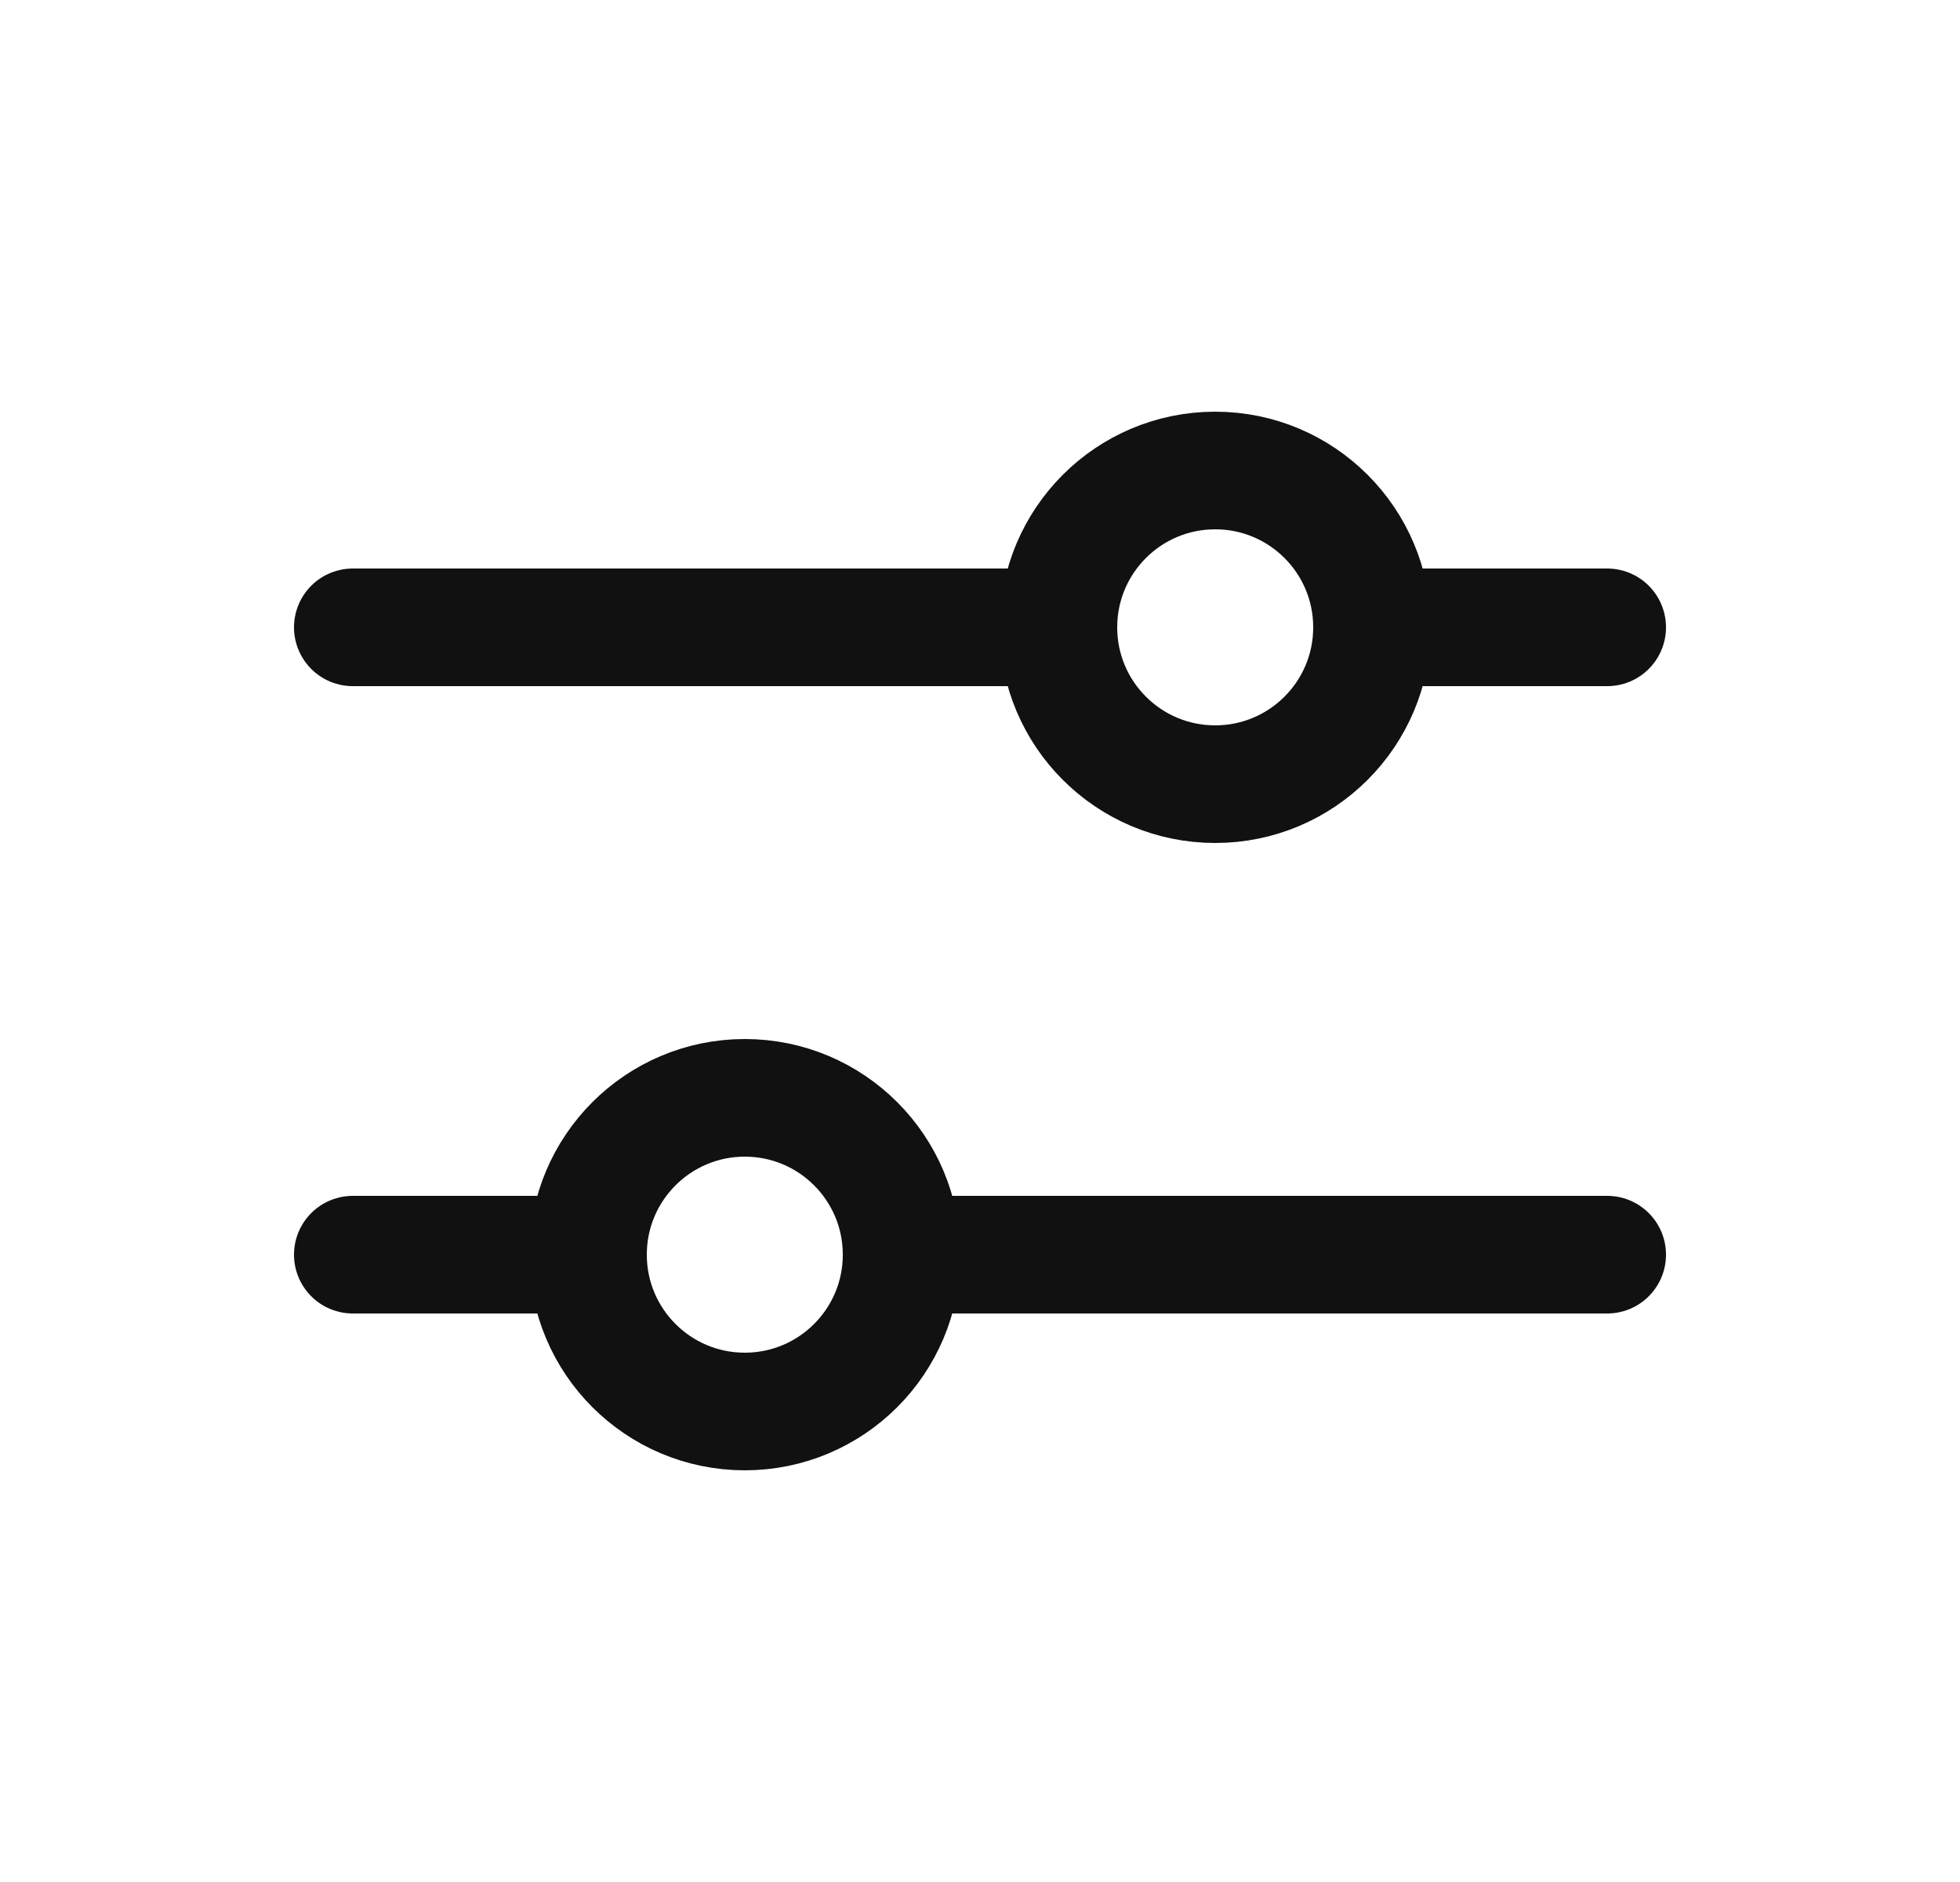 <svg width="25" height="24" viewBox="0 0 25 24" fill="none" xmlns="http://www.w3.org/2000/svg">
<path d="M4.5 8H13.5" stroke="#111111" stroke-width="1.5" stroke-linecap="round" stroke-linejoin="round"/>
<path d="M17.5 8L20.5 8" stroke="#111111" stroke-width="1.5" stroke-linecap="round" stroke-linejoin="round"/>
<path d="M11.5 16L20.5 16" stroke="#111111" stroke-width="1.5" stroke-linecap="round" stroke-linejoin="round"/>
<path d="M4.5 16H7.5" stroke="#111111" stroke-width="1.5" stroke-linecap="round" stroke-linejoin="round"/>
<circle cx="9.5" cy="16" r="2" stroke="#111111" stroke-width="1.5"/>
<circle cx="15.5" cy="8" r="2" stroke="#111111" stroke-width="1.5"/>
</svg>
